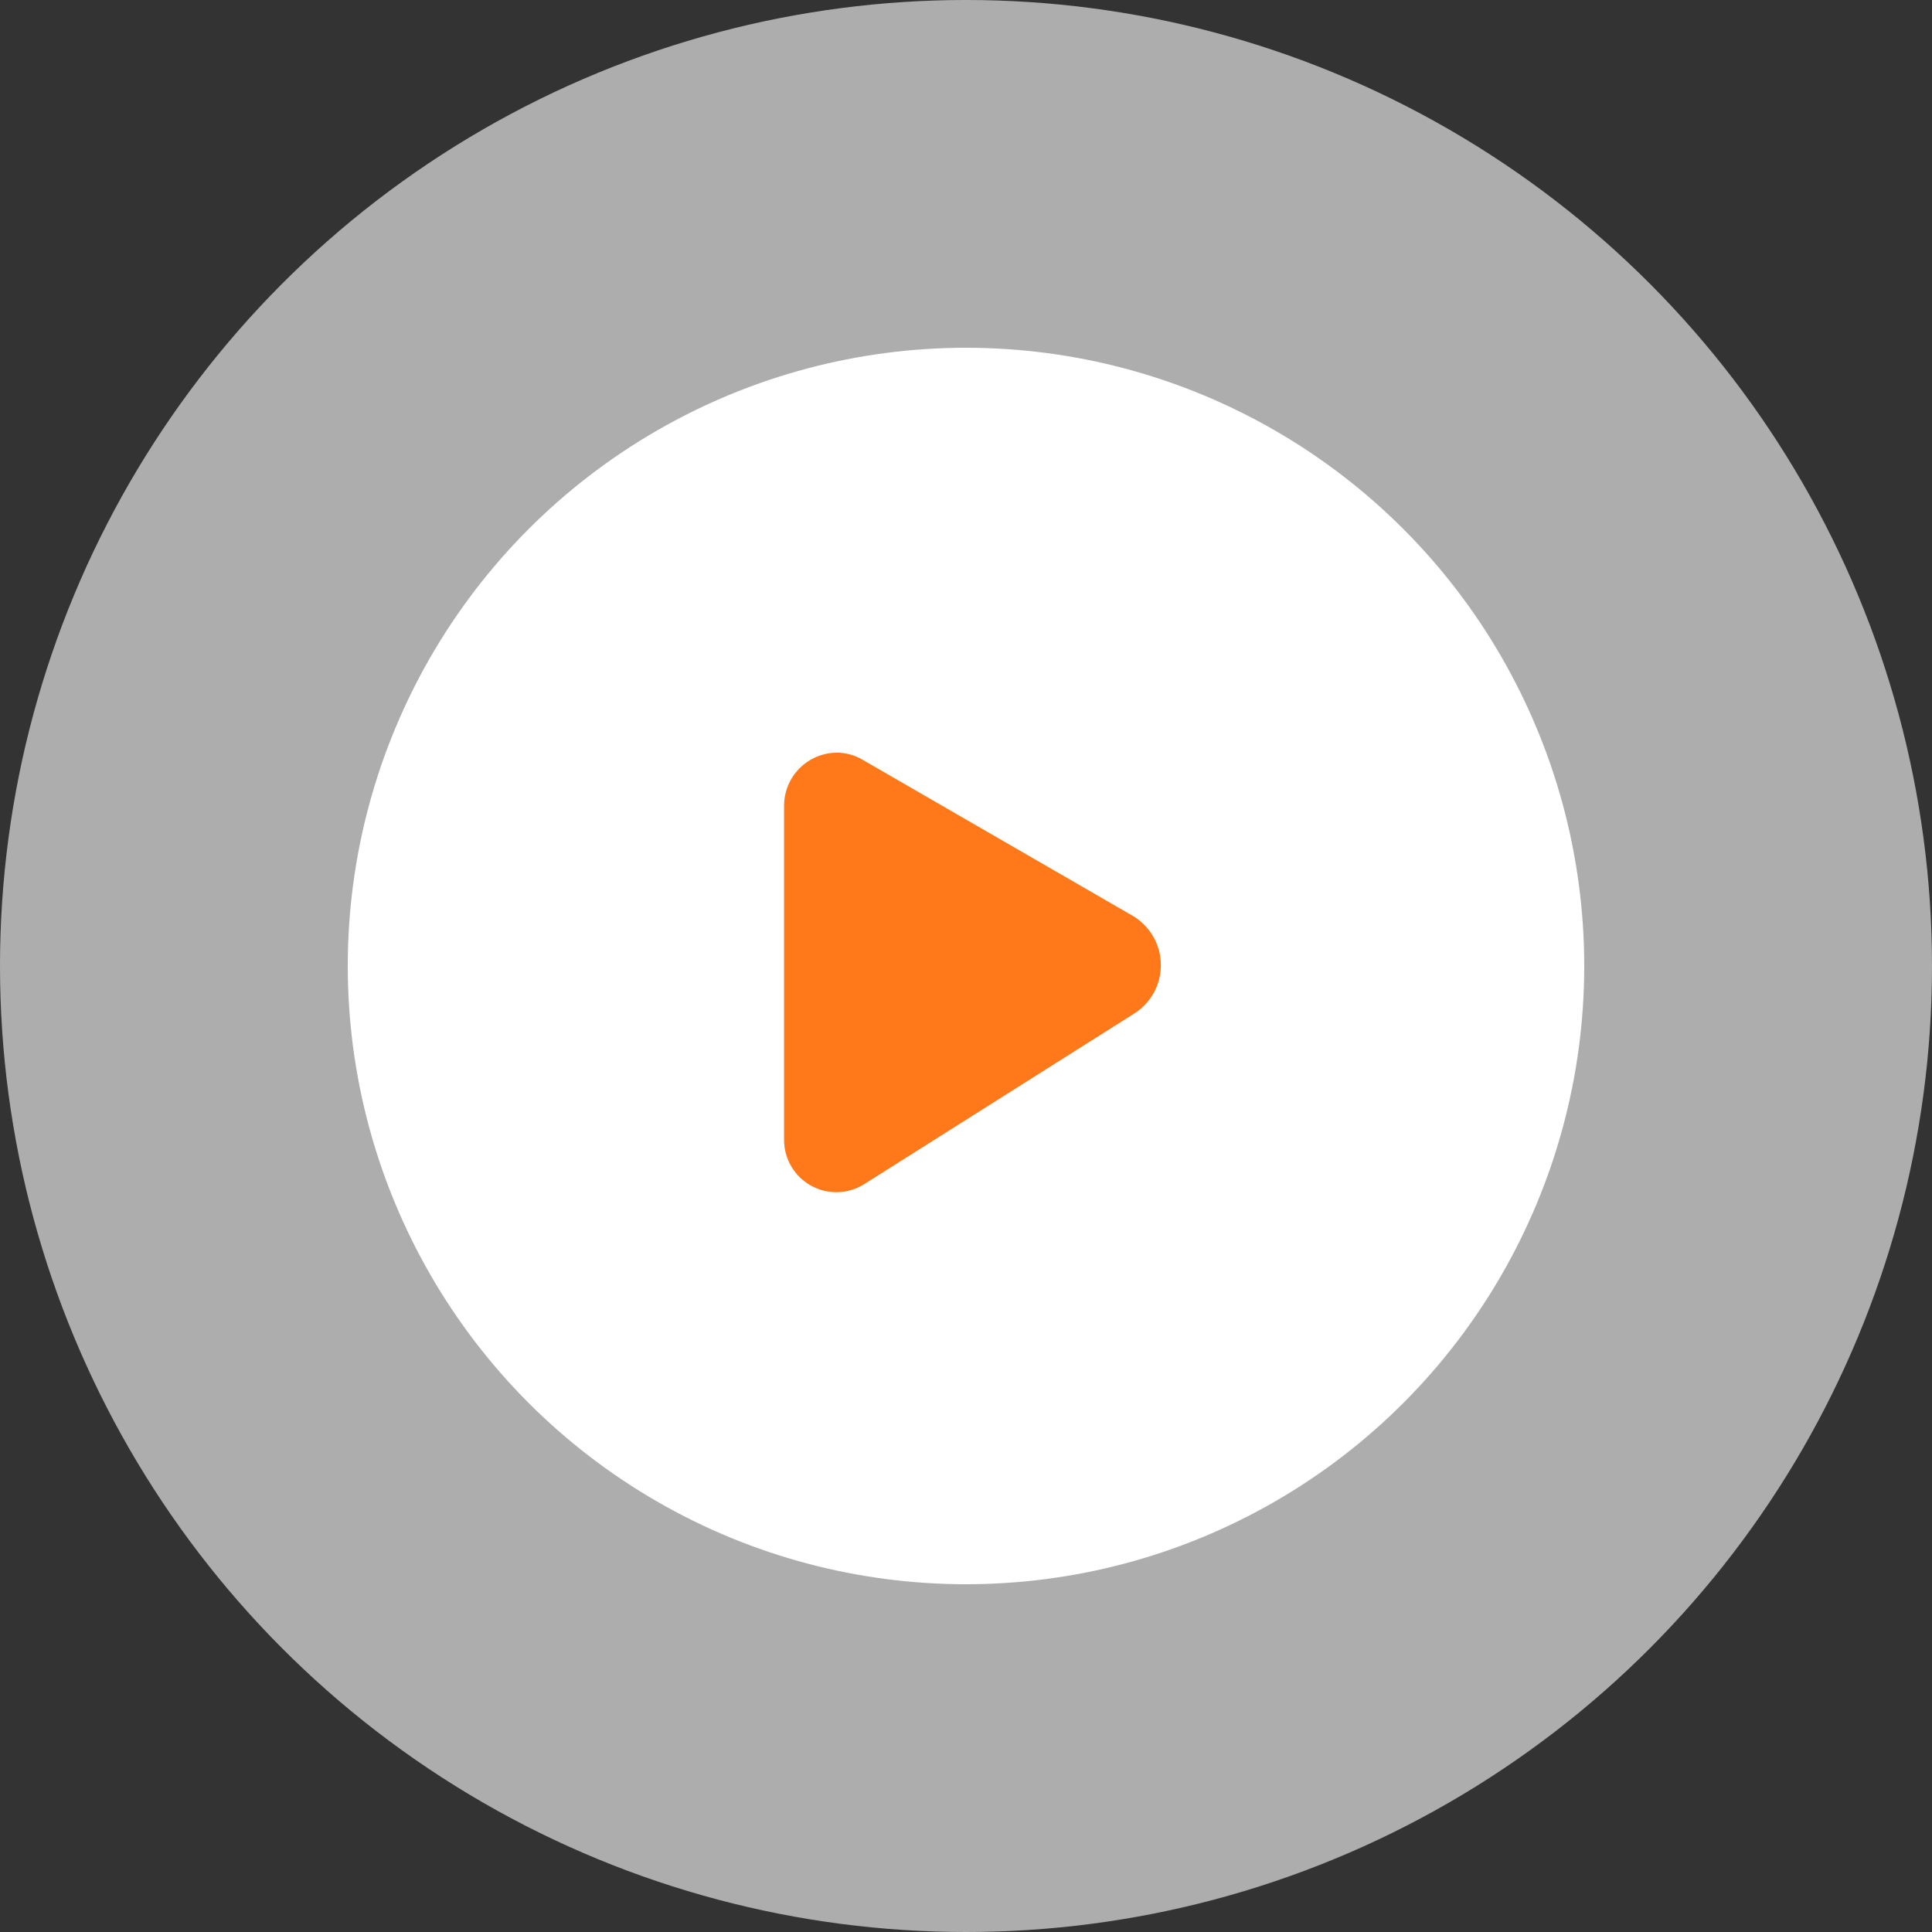<svg width="150" height="150" viewBox="0 0 150 150" fill="none" xmlns="http://www.w3.org/2000/svg">
<rect x="0" y="0" width="150" height="150" fill="#333333" stroke="none"/>
<circle opacity="0.6" cx="75" cy="75" r="75" fill="white"/>
<circle cx="75" cy="75" r="48" fill="white"/>
<path d="M87.895 71.076L66.969 58.986C66.371 58.632 65.689 58.443 64.994 58.438C63.902 58.438 62.854 58.871 62.081 59.644C61.309 60.417 60.875 61.464 60.875 62.557V88.504C60.875 89.229 61.069 89.941 61.438 90.565C61.806 91.19 62.335 91.704 62.97 92.055C63.604 92.406 64.321 92.58 65.046 92.56C65.77 92.54 66.477 92.326 67.091 91.941L88.041 78.705C88.692 78.298 89.227 77.728 89.593 77.052C89.959 76.377 90.143 75.618 90.129 74.849C90.114 74.081 89.9 73.329 89.509 72.668C89.117 72.007 88.561 71.458 87.895 71.076Z" fill="#FF791A"/>
</svg>
